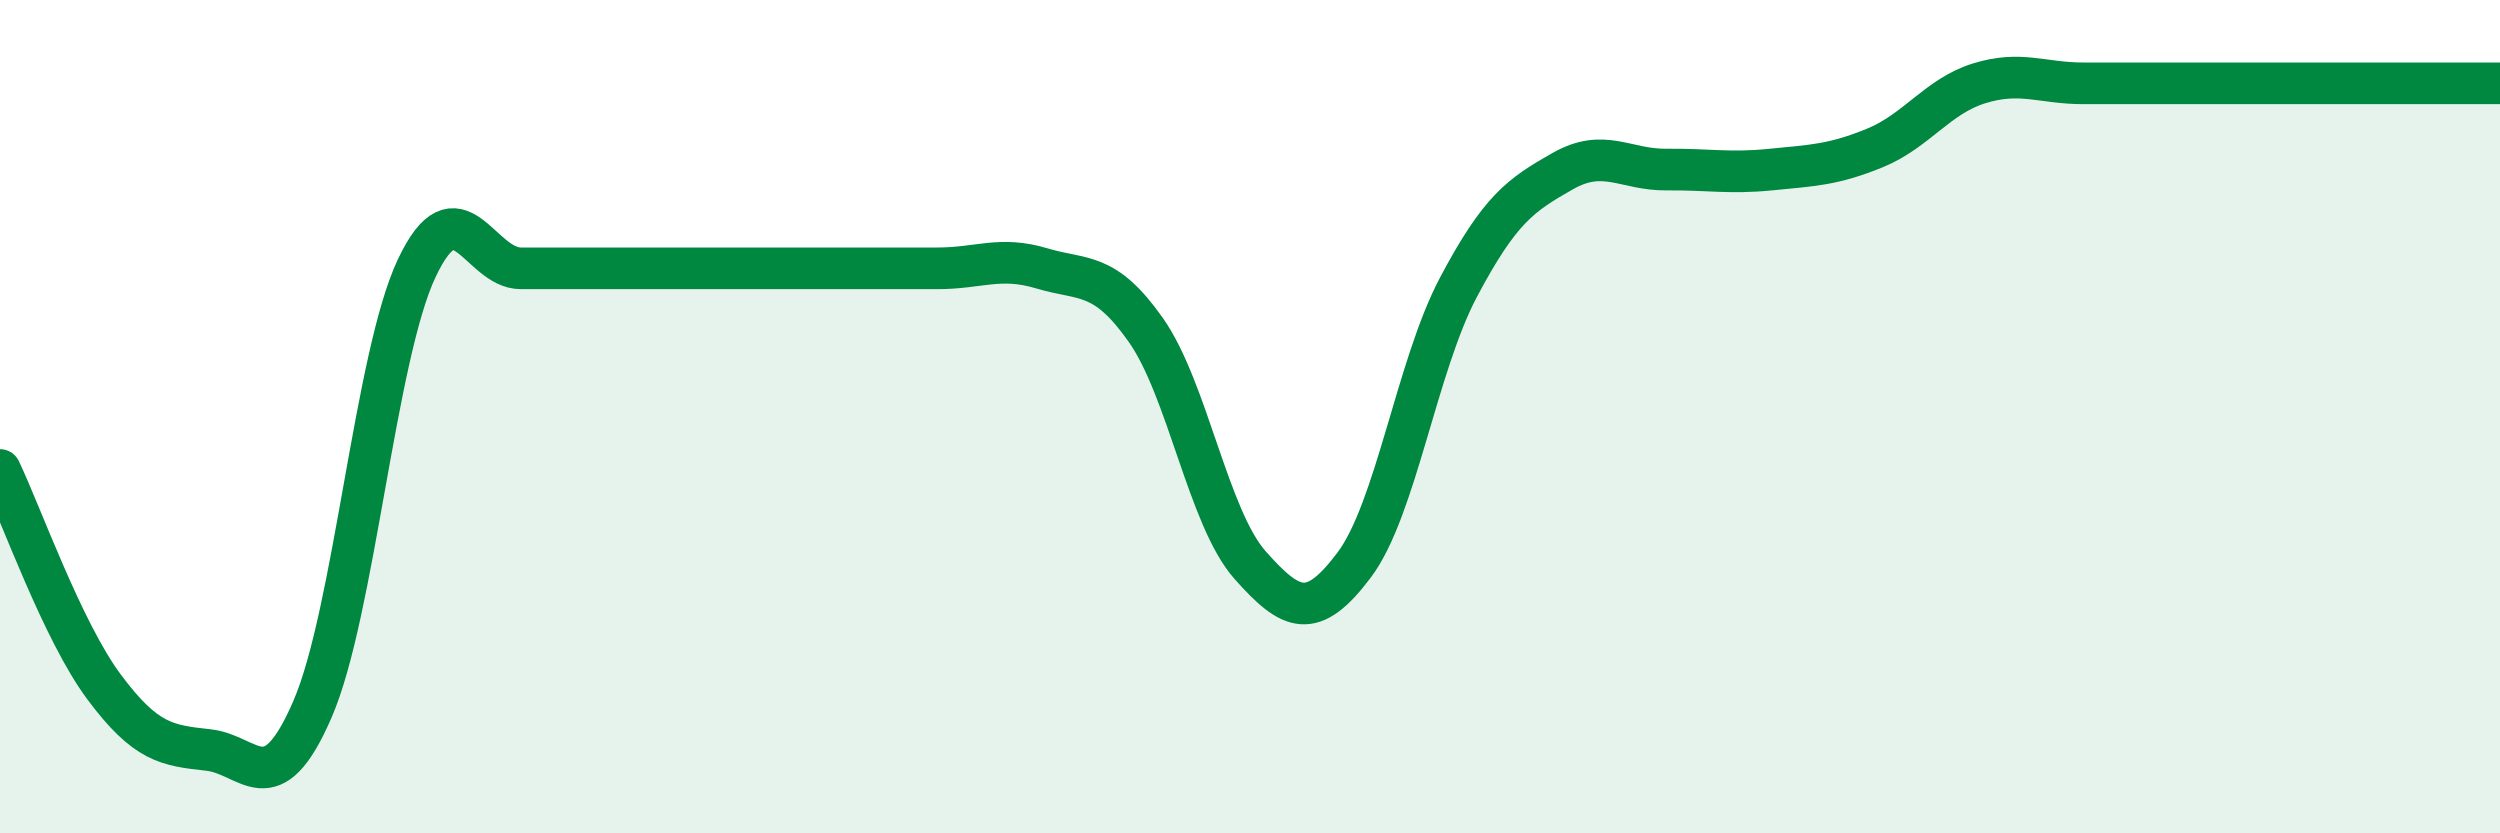 
    <svg width="60" height="20" viewBox="0 0 60 20" xmlns="http://www.w3.org/2000/svg">
      <path
        d="M 0,11.28 C 0.5,12.32 1.5,15.15 2.5,16.49 C 3.5,17.83 4,17.89 5,18 C 6,18.11 6.5,19.33 7.5,17.02 C 8.5,14.71 9,8.56 10,6.44 C 11,4.32 11.5,6.44 12.5,6.44 C 13.5,6.44 14,6.44 15,6.44 C 16,6.44 16.5,6.44 17.5,6.44 C 18.5,6.44 19,6.44 20,6.44 C 21,6.44 21.5,6.44 22.5,6.44 C 23.5,6.44 24,6.14 25,6.44 C 26,6.74 26.5,6.5 27.5,7.92 C 28.5,9.34 29,12.43 30,13.56 C 31,14.69 31.5,14.89 32.5,13.56 C 33.5,12.23 34,8.79 35,6.9 C 36,5.01 36.5,4.68 37.5,4.11 C 38.5,3.54 39,4.08 40,4.07 C 41,4.06 41.5,4.17 42.5,4.07 C 43.5,3.97 44,3.96 45,3.55 C 46,3.14 46.5,2.31 47.5,2 C 48.5,1.69 49,2 50,2 C 51,2 51.5,2 52.5,2 C 53.5,2 54,2 55,2 C 56,2 56.5,2 57.5,2 C 58.5,2 59.5,2 60,2L60 20L0 20Z"
        fill="#008740"
        opacity="0.1"
        stroke-linecap="round"
        stroke-linejoin="round"
      />
      <path
        d="M 0,11.28 C 0.5,12.32 1.5,15.15 2.5,16.49 C 3.5,17.83 4,17.89 5,18 C 6,18.11 6.5,19.33 7.5,17.02 C 8.5,14.71 9,8.56 10,6.44 C 11,4.32 11.5,6.44 12.5,6.44 C 13.5,6.44 14,6.44 15,6.44 C 16,6.44 16.5,6.44 17.5,6.44 C 18.5,6.44 19,6.44 20,6.44 C 21,6.44 21.5,6.44 22.5,6.44 C 23.5,6.44 24,6.14 25,6.44 C 26,6.74 26.5,6.5 27.5,7.92 C 28.5,9.34 29,12.43 30,13.56 C 31,14.69 31.5,14.89 32.5,13.56 C 33.5,12.23 34,8.79 35,6.9 C 36,5.01 36.5,4.68 37.5,4.11 C 38.5,3.54 39,4.08 40,4.07 C 41,4.06 41.5,4.17 42.5,4.07 C 43.5,3.97 44,3.96 45,3.55 C 46,3.14 46.5,2.31 47.5,2 C 48.5,1.69 49,2 50,2 C 51,2 51.5,2 52.5,2 C 53.5,2 54,2 55,2 C 56,2 56.5,2 57.5,2 C 58.5,2 59.5,2 60,2"
        stroke="#008740"
        stroke-width="1"
        fill="none"
        stroke-linecap="round"
        stroke-linejoin="round"
      />
    </svg>
  